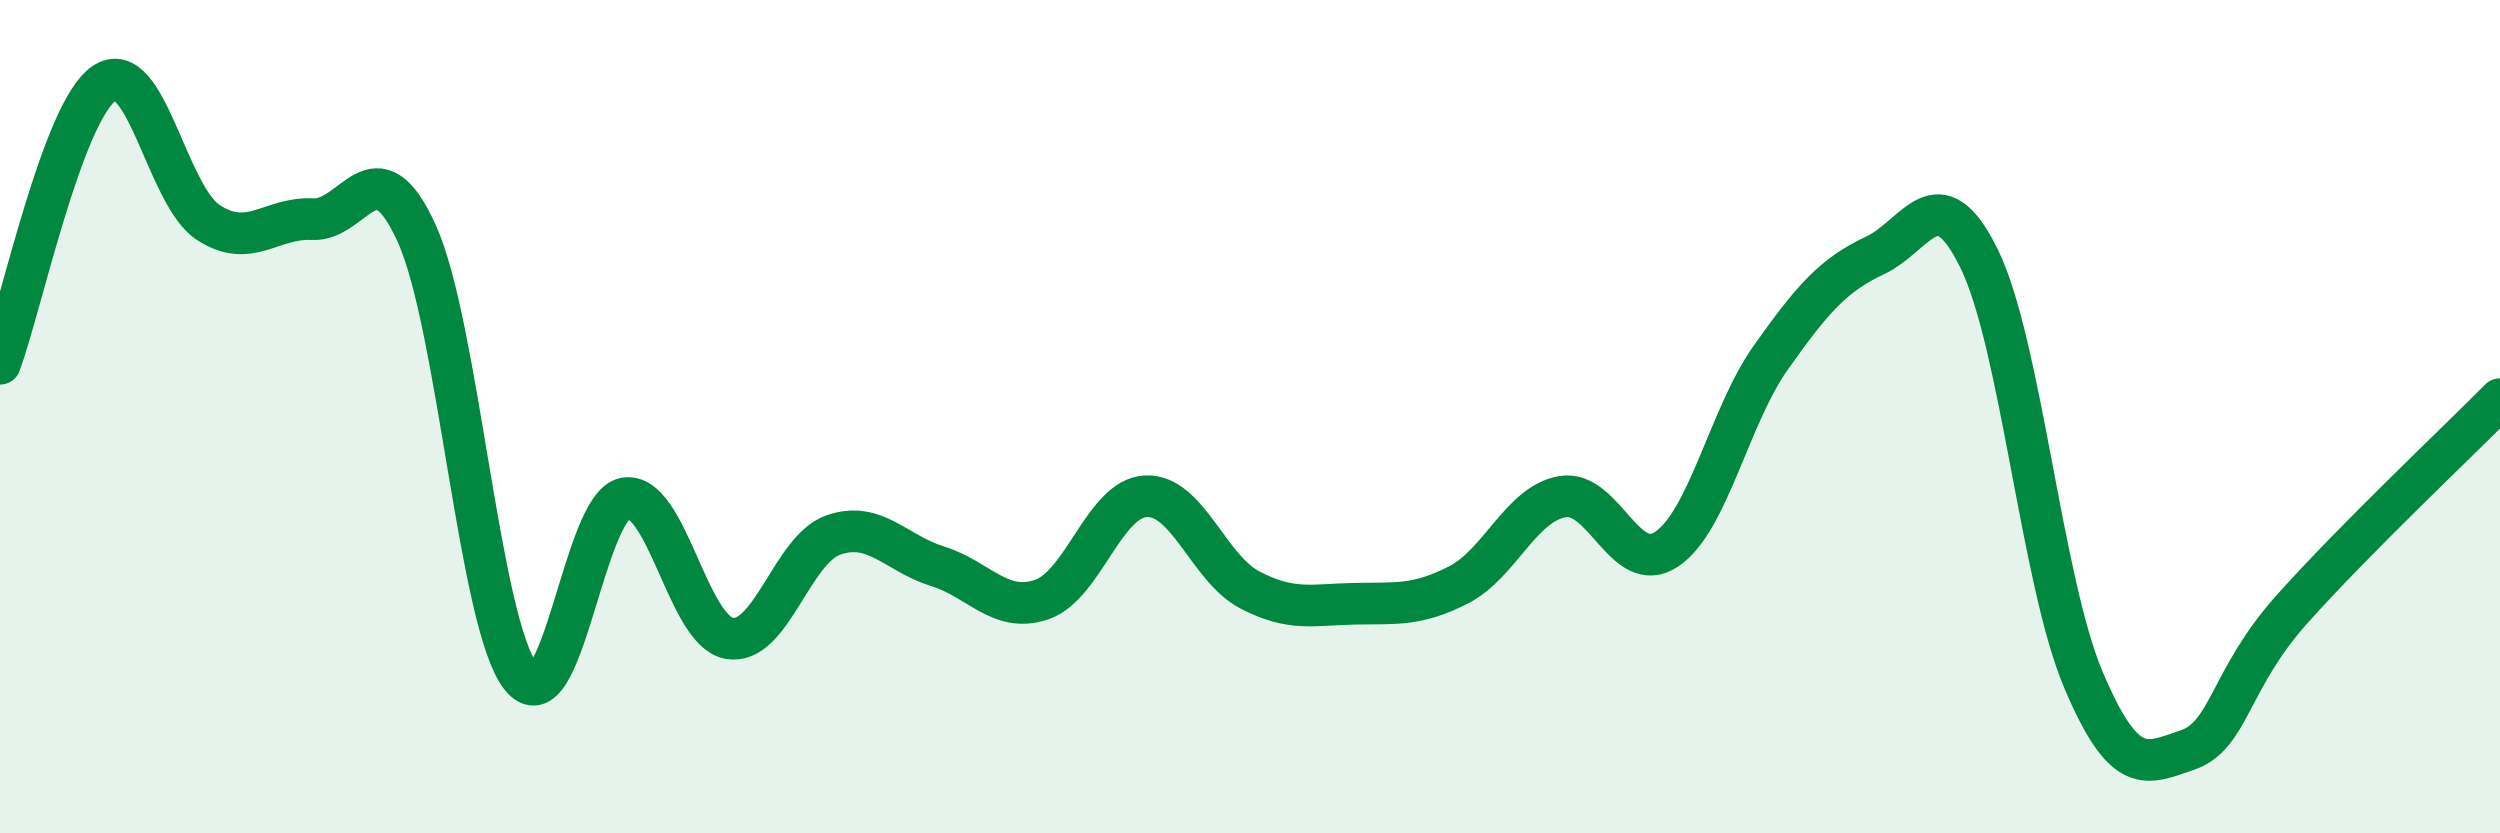 
    <svg width="60" height="20" viewBox="0 0 60 20" xmlns="http://www.w3.org/2000/svg">
      <path
        d="M 0,8.73 C 0.5,7.38 1.5,2.68 2.5,2 C 3.5,1.32 4,4.69 5,5.34 C 6,5.99 6.5,5.21 7.5,5.26 C 8.5,5.31 9,3.4 10,5.6 C 11,7.8 11.5,14.97 12.5,16.24 C 13.5,17.51 14,12.14 15,11.96 C 16,11.78 16.5,15.14 17.5,15.32 C 18.5,15.5 19,13.19 20,12.84 C 21,12.49 21.5,13.28 22.5,13.59 C 23.5,13.9 24,14.73 25,14.39 C 26,14.05 26.5,11.96 27.5,11.91 C 28.5,11.86 29,13.64 30,14.16 C 31,14.68 31.5,14.51 32.5,14.49 C 33.5,14.47 34,14.55 35,14.04 C 36,13.53 36.5,12.09 37.5,11.92 C 38.5,11.75 39,13.85 40,13.18 C 41,12.51 41.5,9.99 42.5,8.58 C 43.5,7.17 44,6.6 45,6.13 C 46,5.66 46.5,4.17 47.5,6.21 C 48.5,8.25 49,13.95 50,16.31 C 51,18.67 51.5,18.34 52.5,18 C 53.5,17.66 53.5,16.31 55,14.63 C 56.5,12.95 59,10.59 60,9.58L60 20L0 20Z"
        fill="#008740"
        opacity="0.1"
        stroke-linecap="round"
        stroke-linejoin="round"
      />
      <path
        d="M 0,8.73 C 0.5,7.38 1.5,2.68 2.5,2 C 3.5,1.32 4,4.69 5,5.34 C 6,5.99 6.5,5.21 7.5,5.26 C 8.5,5.31 9,3.4 10,5.6 C 11,7.8 11.5,14.97 12.5,16.24 C 13.5,17.51 14,12.14 15,11.96 C 16,11.78 16.5,15.14 17.5,15.32 C 18.5,15.5 19,13.19 20,12.84 C 21,12.49 21.5,13.28 22.5,13.59 C 23.5,13.9 24,14.73 25,14.39 C 26,14.05 26.5,11.96 27.5,11.91 C 28.5,11.86 29,13.64 30,14.16 C 31,14.68 31.5,14.51 32.5,14.49 C 33.5,14.47 34,14.55 35,14.04 C 36,13.53 36.5,12.09 37.5,11.92 C 38.5,11.75 39,13.85 40,13.18 C 41,12.51 41.5,9.99 42.5,8.58 C 43.5,7.17 44,6.6 45,6.13 C 46,5.66 46.5,4.17 47.5,6.21 C 48.5,8.25 49,13.95 50,16.31 C 51,18.67 51.5,18.34 52.5,18 C 53.5,17.66 53.5,16.31 55,14.63 C 56.5,12.95 59,10.59 60,9.58"
        stroke="#008740"
        stroke-width="1"
        fill="none"
        stroke-linecap="round"
        stroke-linejoin="round"
      />
    </svg>
  